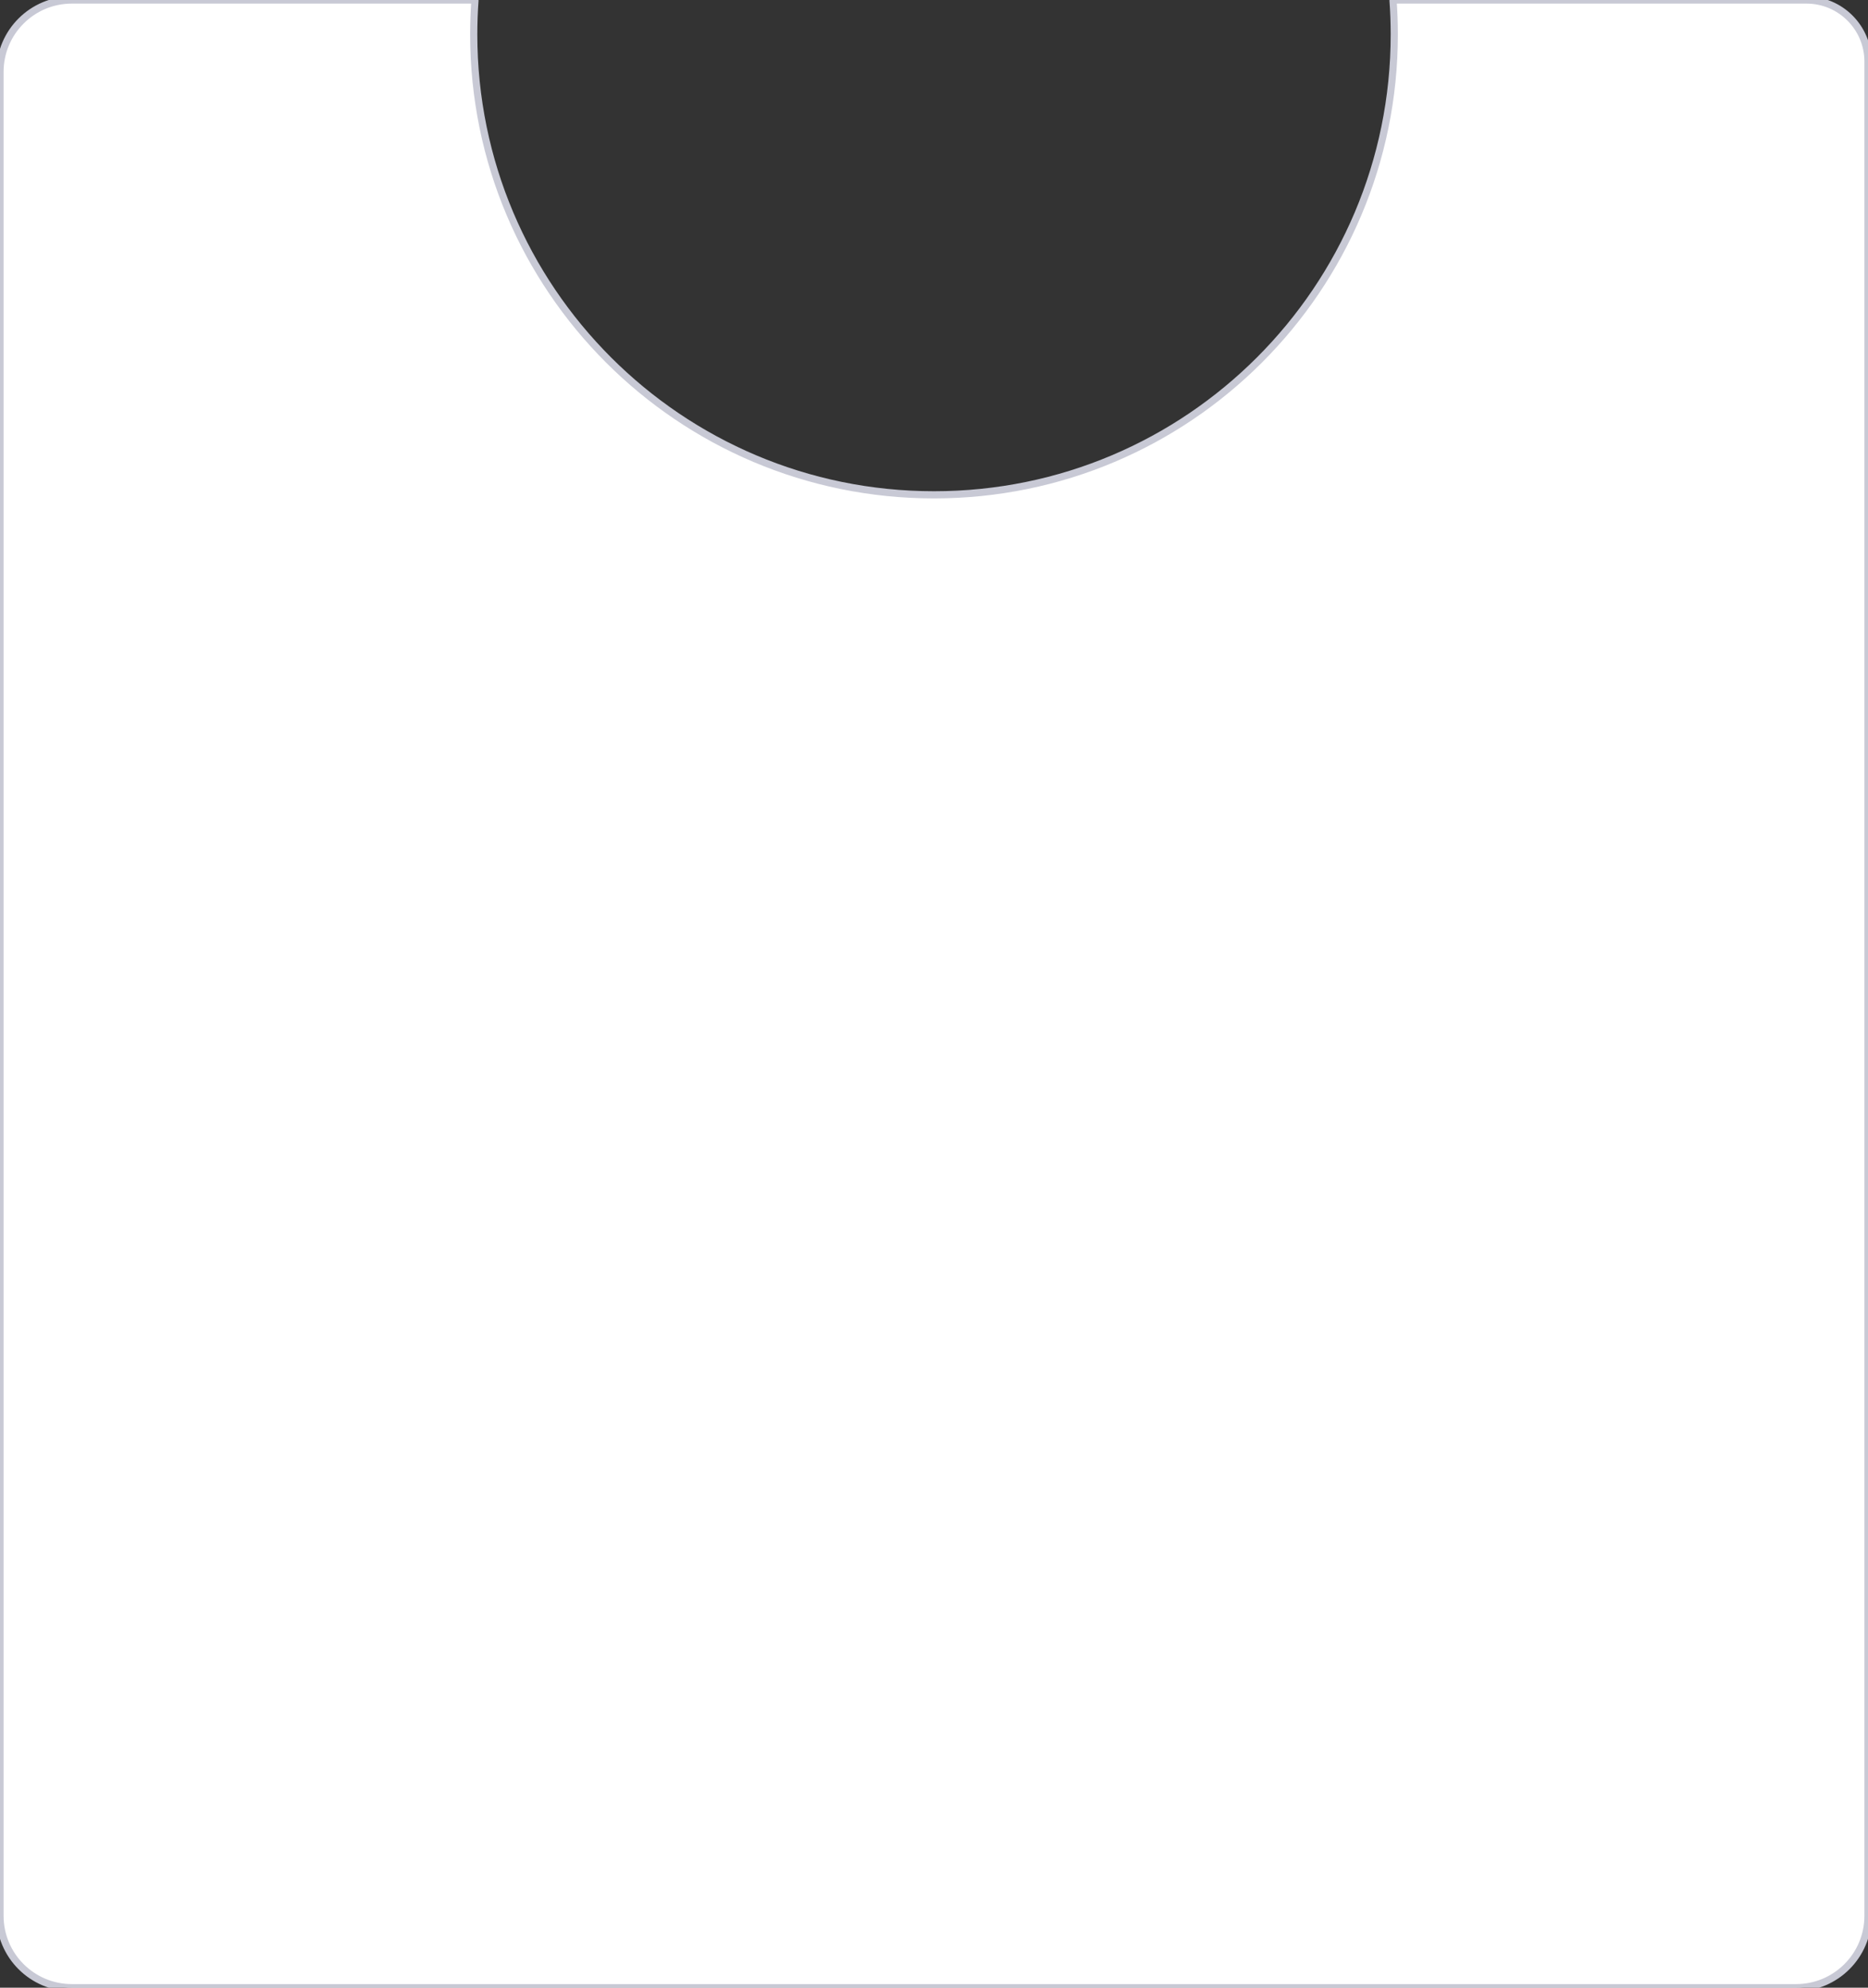 <?xml version="1.0" encoding="UTF-8"?> <svg xmlns="http://www.w3.org/2000/svg" viewBox="0 0 260.00 276.60" data-guides="{&quot;vertical&quot;:[],&quot;horizontal&quot;:[]}"><rect x="0" y="0" width="260.00" height="276.60" fill="#333333" stroke="none"/><defs></defs><path fill="#ffffff" stroke="#c8c9d5" fill-opacity="1" stroke-width="1" stroke-opacity="1" fill-rule="" stroke-linecap="round" stroke-linejoin="bevel" paint-order="fill" id="tSvg177f4beca9f" title="Path 5" d="M0 10C0 4.477 4.477 0 10 0C10 0 66.113 0 66.113 0C65.996 1.582 65.937 3.181 65.937 4.793C65.937 40.174 94.619 68.856 130 68.856C165.381 68.856 194.064 40.174 194.064 4.793C194.064 3.181 194.004 1.582 193.887 0C193.887 0 251.43 0 251.43 0H251.43C256.163 -0 260 3.837 260 8.57V266.596C260 272.119 255.523 276.596 250 276.596H10C4.477 276.596 0 272.119 0 266.596Z"></path></svg> 